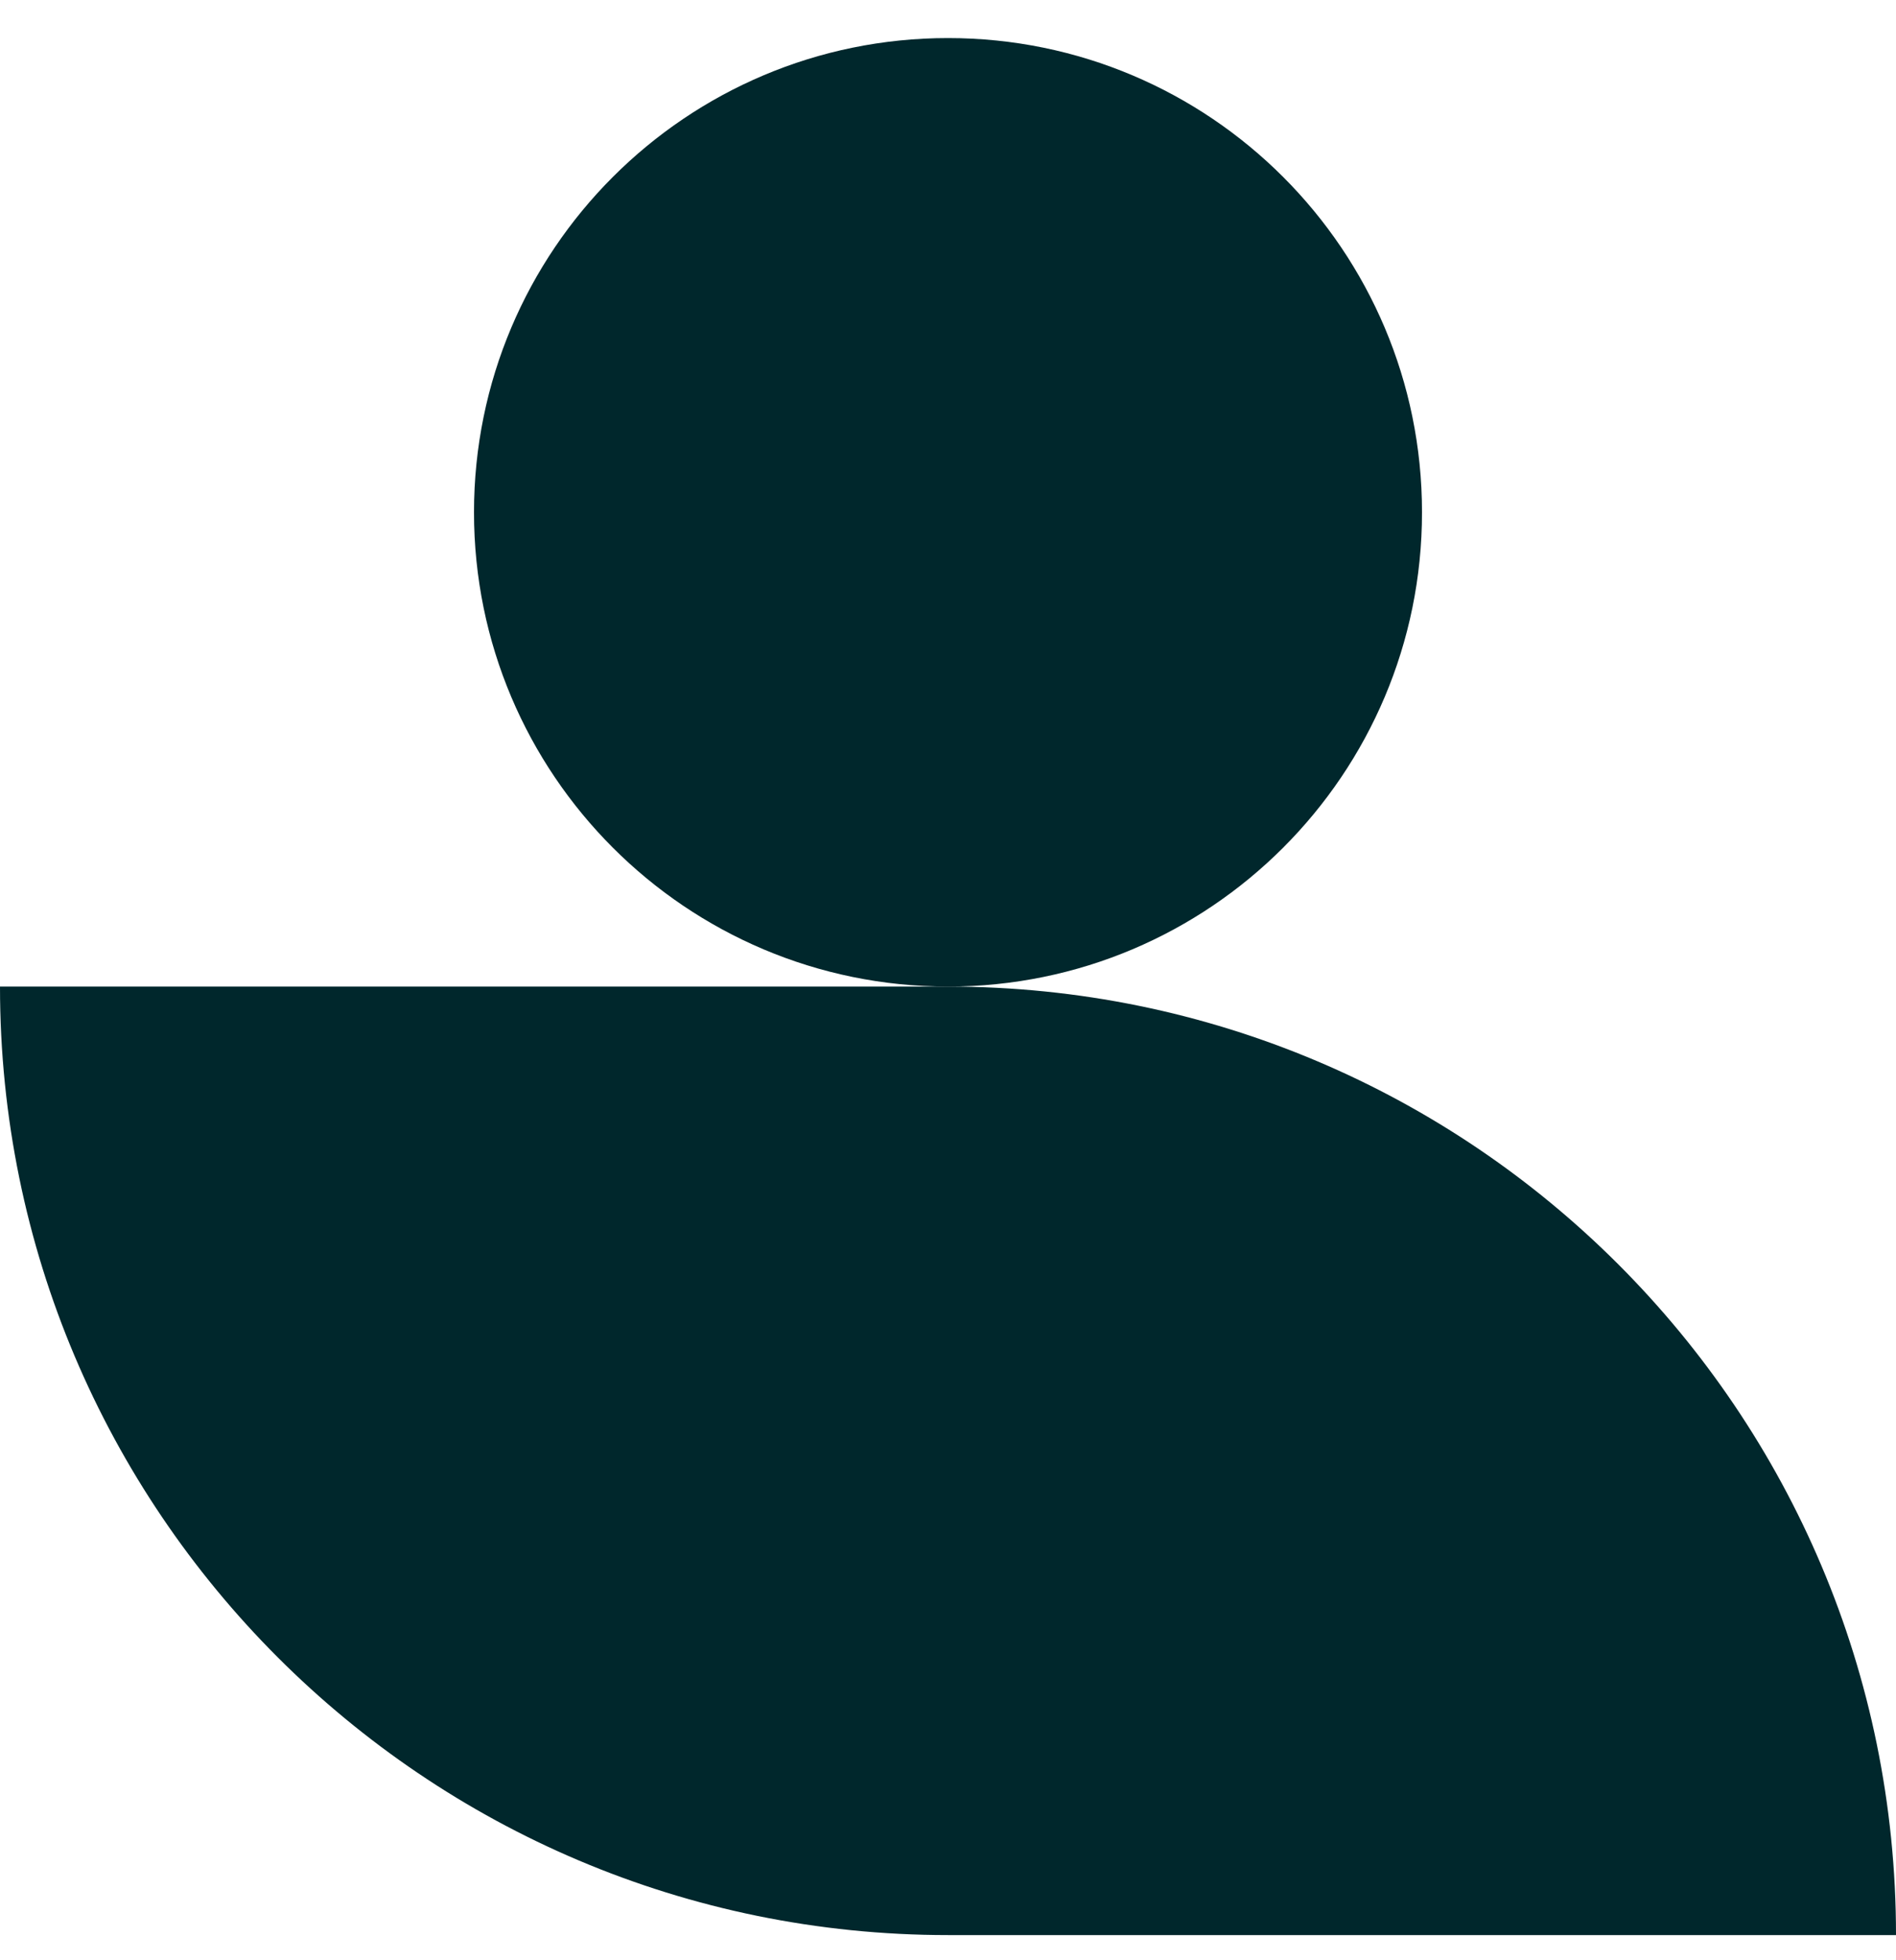 <svg width="30" height="31" viewBox="0 0 30 31" fill="none" xmlns="http://www.w3.org/2000/svg">
<path d="M7.5 8.102C7.5 3.96 10.858 0.602 15 0.602C19.142 0.602 22.5 3.96 22.5 8.102C22.5 12.244 19.142 15.602 15 15.602C10.858 15.602 7.5 12.244 7.5 8.102Z" fill="#00272C"/>
<path d="M15 30.602H30C30 22.317 23.284 15.602 15 15.602H0C0 23.886 6.716 30.602 15 30.602Z" fill="#00272C"/>
</svg>
